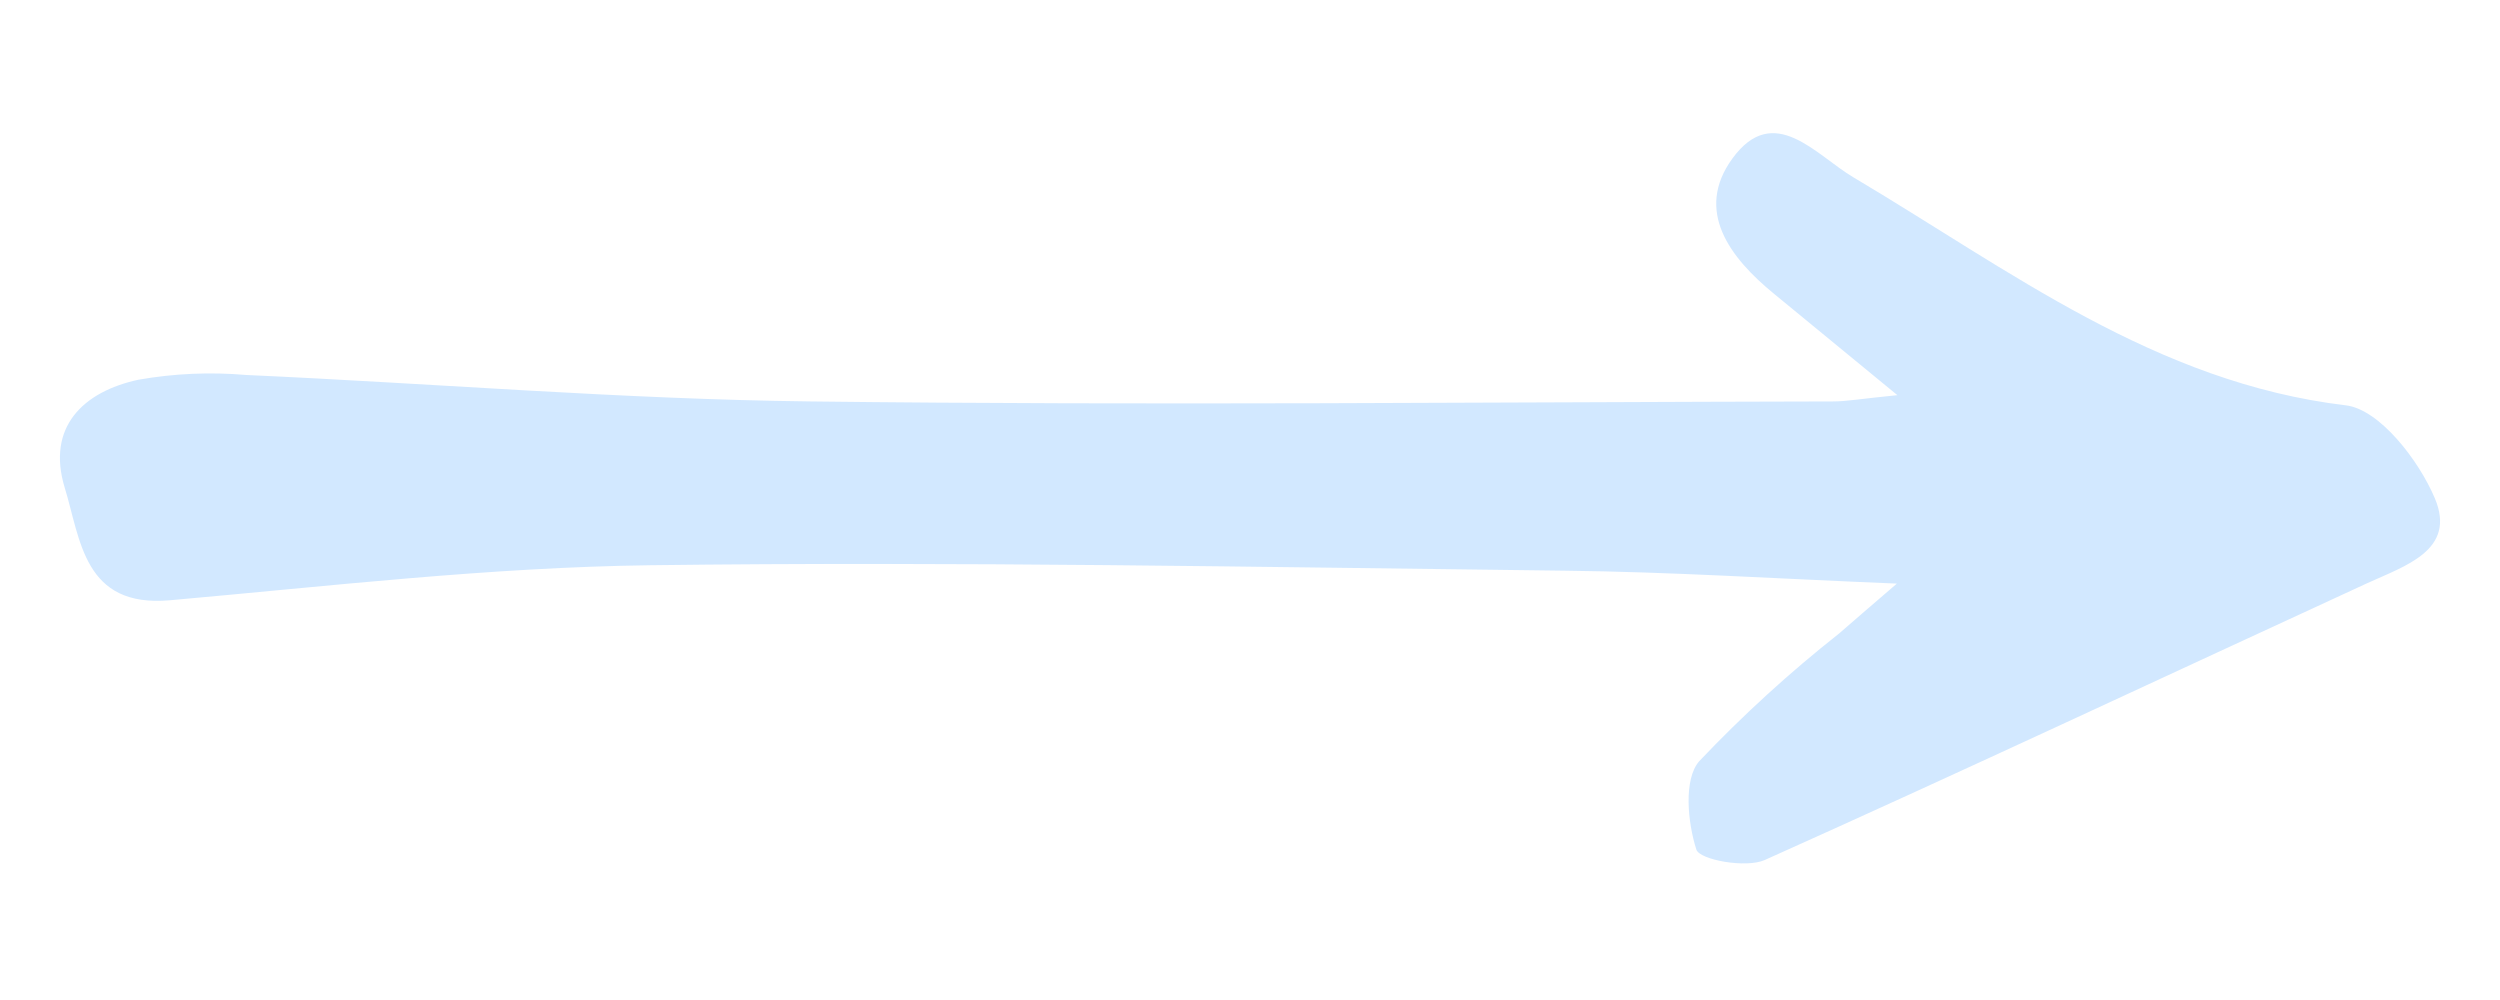 <svg xmlns="http://www.w3.org/2000/svg" xmlns:xlink="http://www.w3.org/1999/xlink" width="100" zoomAndPan="magnify" viewBox="0 0 75 30" height="40" preserveAspectRatio="xMidYMid meet" version="1.0"><defs><clipPath id="3cd032f479"><path d="M 1.352 3 L 73.789 3 L 73.789 26 L 1.352 26 Z M 1.352 3 " clip-rule="nonzero"/></clipPath><clipPath id="d866693611"><path d="M 19.574 13.281 L 28.281 13.281 L 28.281 16.91 L 19.574 16.91 Z M 19.574 13.281 " clip-rule="nonzero"/></clipPath><clipPath id="8601999db6"><path d="M 0.574 0.281 L 9.281 0.281 L 9.281 3.91 L 0.574 3.91 Z M 0.574 0.281 " clip-rule="nonzero"/></clipPath><clipPath id="2e93882a36"><rect x="0" width="10" y="0" height="4"/></clipPath></defs><g clip-path="url(#3cd032f479)"><path fill="#d2e8ff" d="M 56.922 11.855 C 55.379 10.586 54.301 9.699 53.223 8.816 C 51.895 7.73 50.828 6.324 51.973 4.754 C 53.215 3.051 54.473 4.652 55.602 5.32 C 60.285 8.098 64.652 11.477 70.375 12.16 C 71.387 12.281 72.566 13.809 73.047 14.953 C 73.699 16.508 72.156 16.973 71.008 17.5 C 64.988 20.27 58.988 23.09 52.941 25.801 C 52.379 26.051 50.992 25.797 50.891 25.488 C 50.629 24.672 50.504 23.387 50.973 22.84 C 52.285 21.457 53.688 20.176 55.184 18.996 C 55.609 18.621 56.043 18.254 56.906 17.508 C 53.262 17.359 50.113 17.156 46.961 17.121 C 37.809 17.012 28.652 16.84 19.504 16.957 C 14.695 17.02 9.895 17.582 5.098 18.008 C 2.504 18.238 2.418 16.18 1.941 14.629 C 1.391 12.816 2.488 11.75 4.156 11.391 C 5.23 11.203 6.309 11.156 7.395 11.25 C 13.035 11.504 18.672 11.977 24.312 12.043 C 34.535 12.168 44.766 12.062 54.992 12.043 C 55.402 12.043 55.812 11.965 56.922 11.855 Z M 56.922 11.855 " fill-opacity="1" fill-rule="nonzero"/></g><g clip-path="url(#d866693611)"><g transform="matrix(1, 0, 0, 1, 19, 13)"><g clip-path="url(#2e93882a36)"><g clip-path="url(#8601999db6)"><path fill="#d2e8ff" d="M 0.574 0.281 L 9.277 0.281 L 9.277 3.91 L 0.574 3.91 Z M 0.574 0.281 " fill-opacity="1" fill-rule="nonzero"/></g></g></g></g></svg>